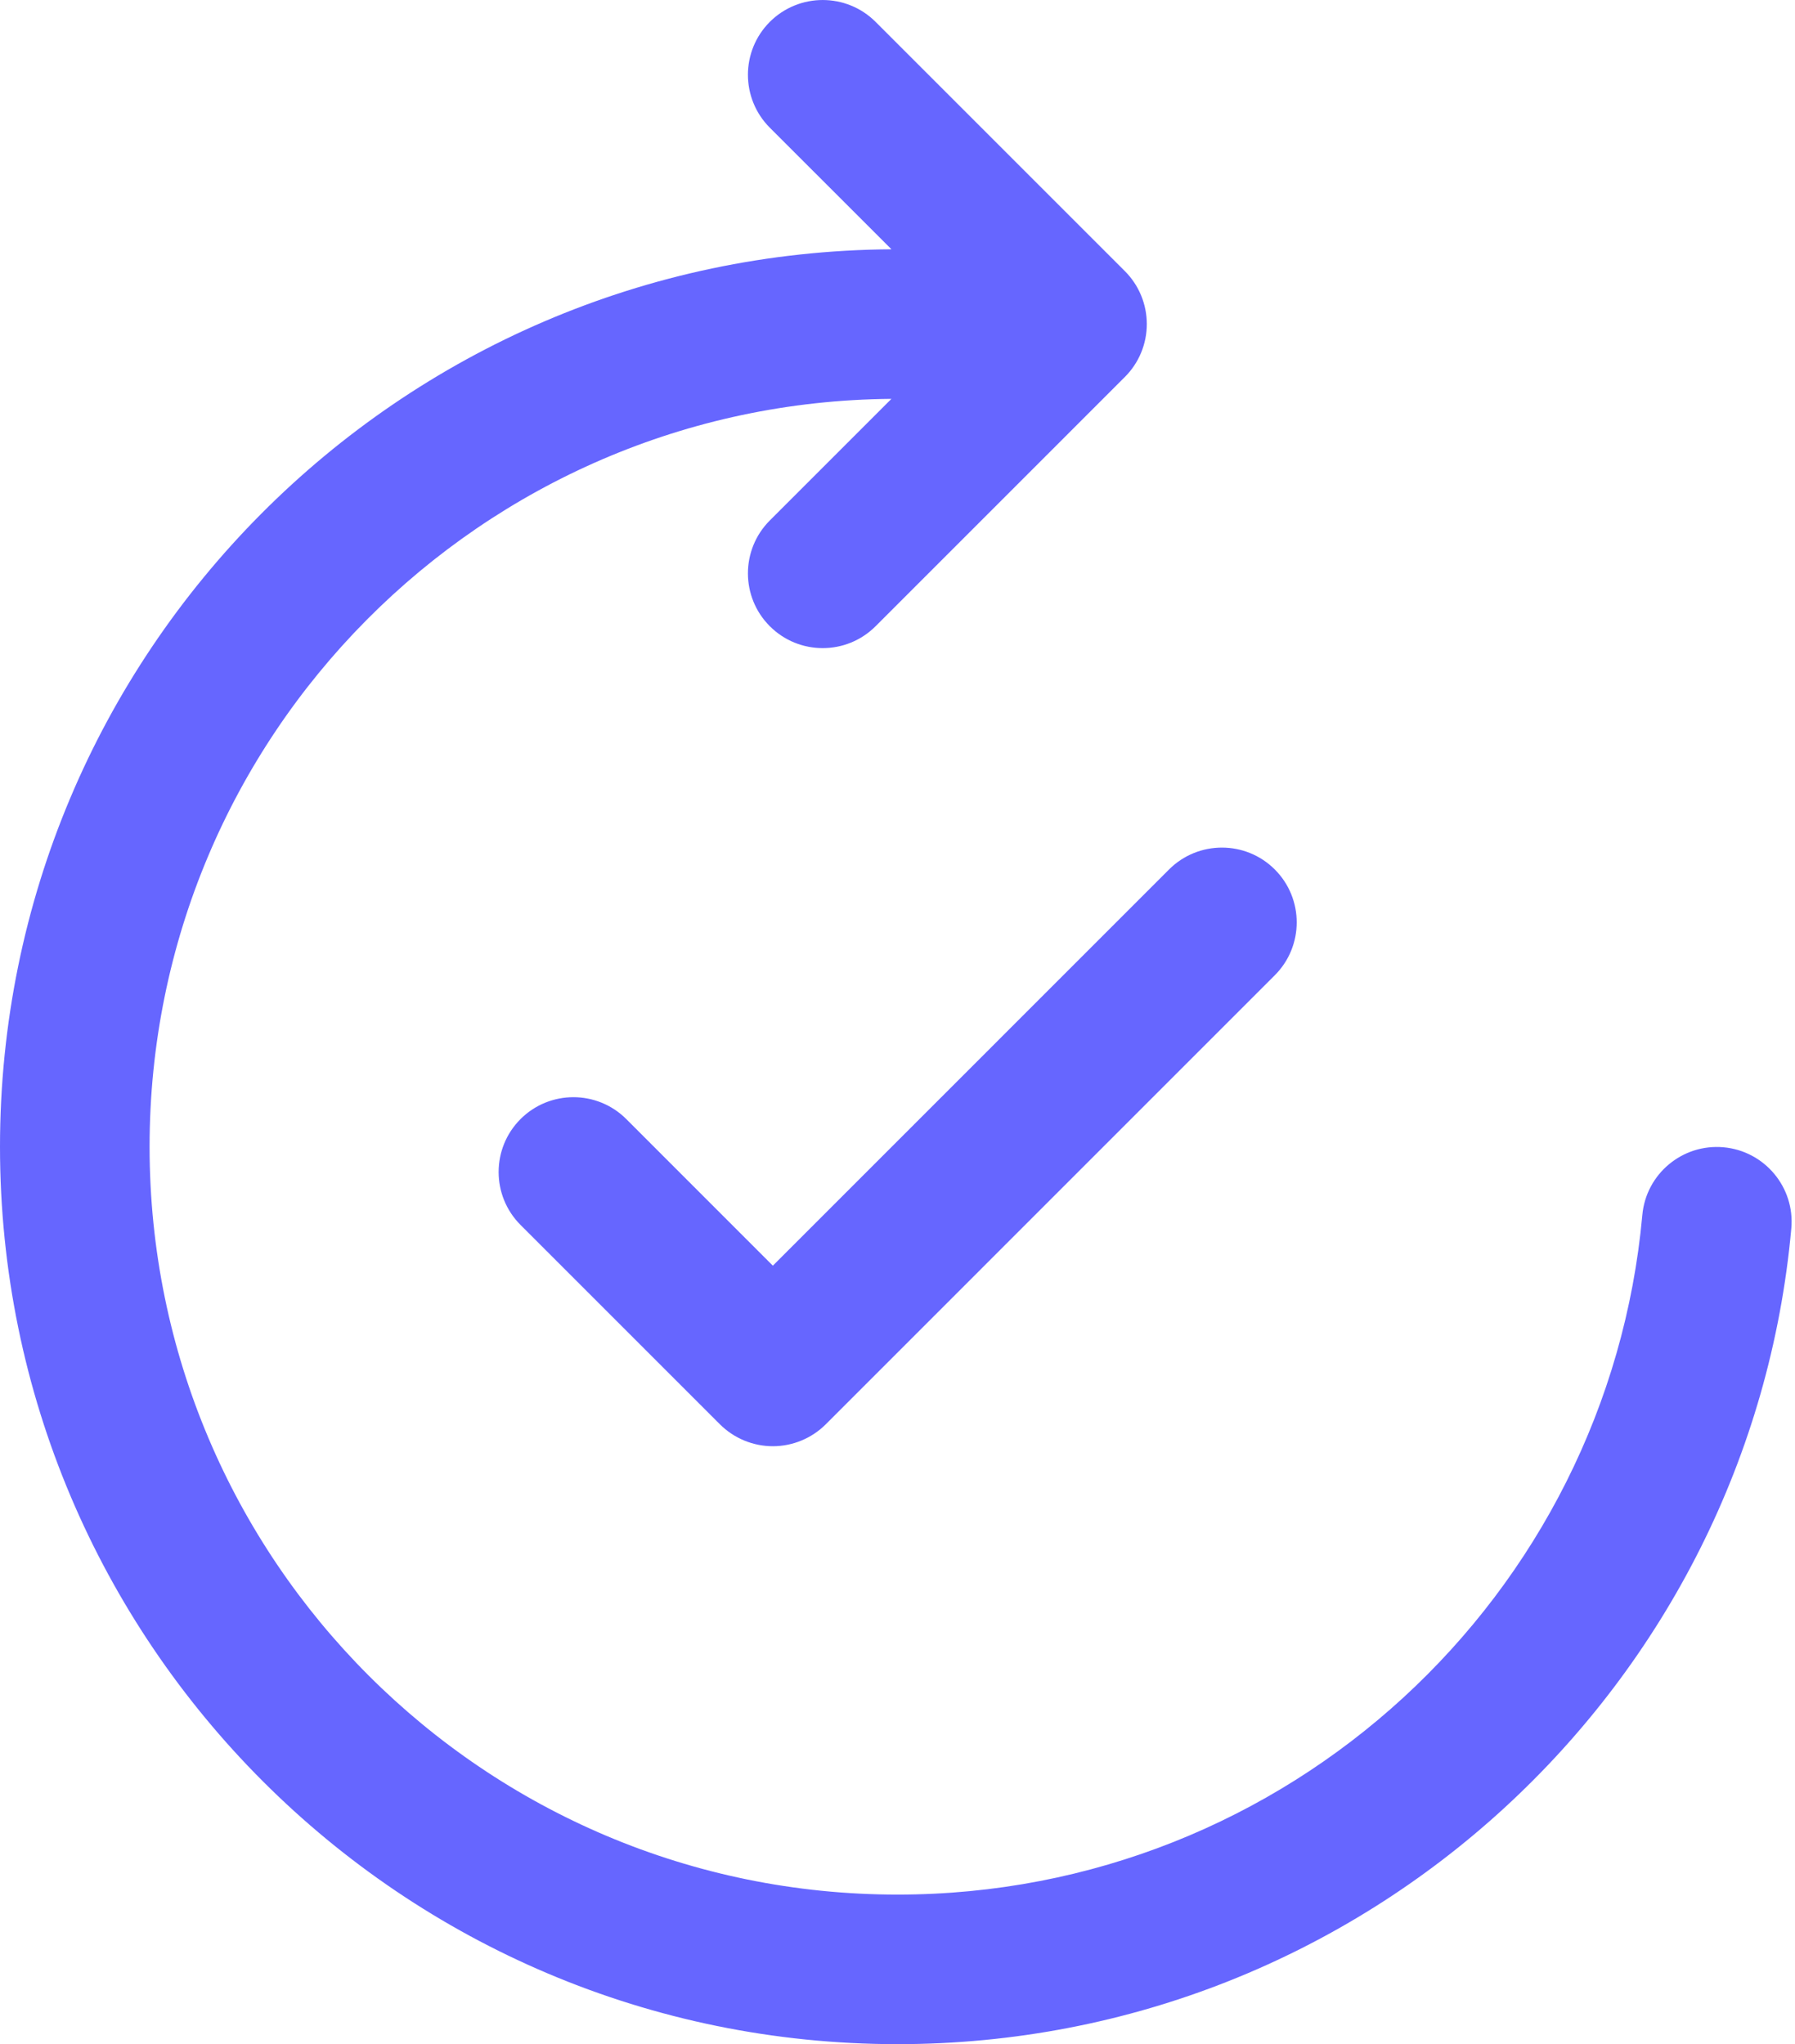 <svg width="36" height="41" viewBox="0 0 36 41" fill="none" xmlns="http://www.w3.org/2000/svg">
<path d="M17.561 0.439C16.975 -0.146 16.025 -0.146 15.439 0.439C14.854 1.025 14.854 1.975 15.439 2.561L17.879 5C7.994 5.065 0 13.099 0 23C0 32.941 8.059 41 18 41C27.388 41 35.097 33.814 35.926 24.64C36.001 23.815 35.392 23.086 34.567 23.011C33.742 22.937 33.013 23.545 32.938 24.37C32.247 32.012 25.822 38 18 38C9.716 38 3 31.284 3 23C3 14.756 9.65 8.066 17.878 8L15.439 10.439C14.854 11.025 14.854 11.975 15.439 12.56C16.025 13.146 16.975 13.146 17.561 12.56L22.561 7.56C22.842 7.279 23 6.898 23 6.5C23 6.102 22.842 5.72 22.561 5.439L17.561 0.439ZM25.567 17.439C26.153 18.025 26.153 18.975 25.567 19.561L16.561 28.568C16.279 28.849 15.898 29.007 15.5 29.007C15.102 29.007 14.721 28.849 14.439 28.568L10.439 24.568C9.854 23.982 9.854 23.032 10.439 22.446C11.025 21.86 11.975 21.86 12.561 22.446L15.5 25.386L23.446 17.439C24.032 16.854 24.982 16.854 25.567 17.439Z" fill="#6666FF"/>
</svg>

